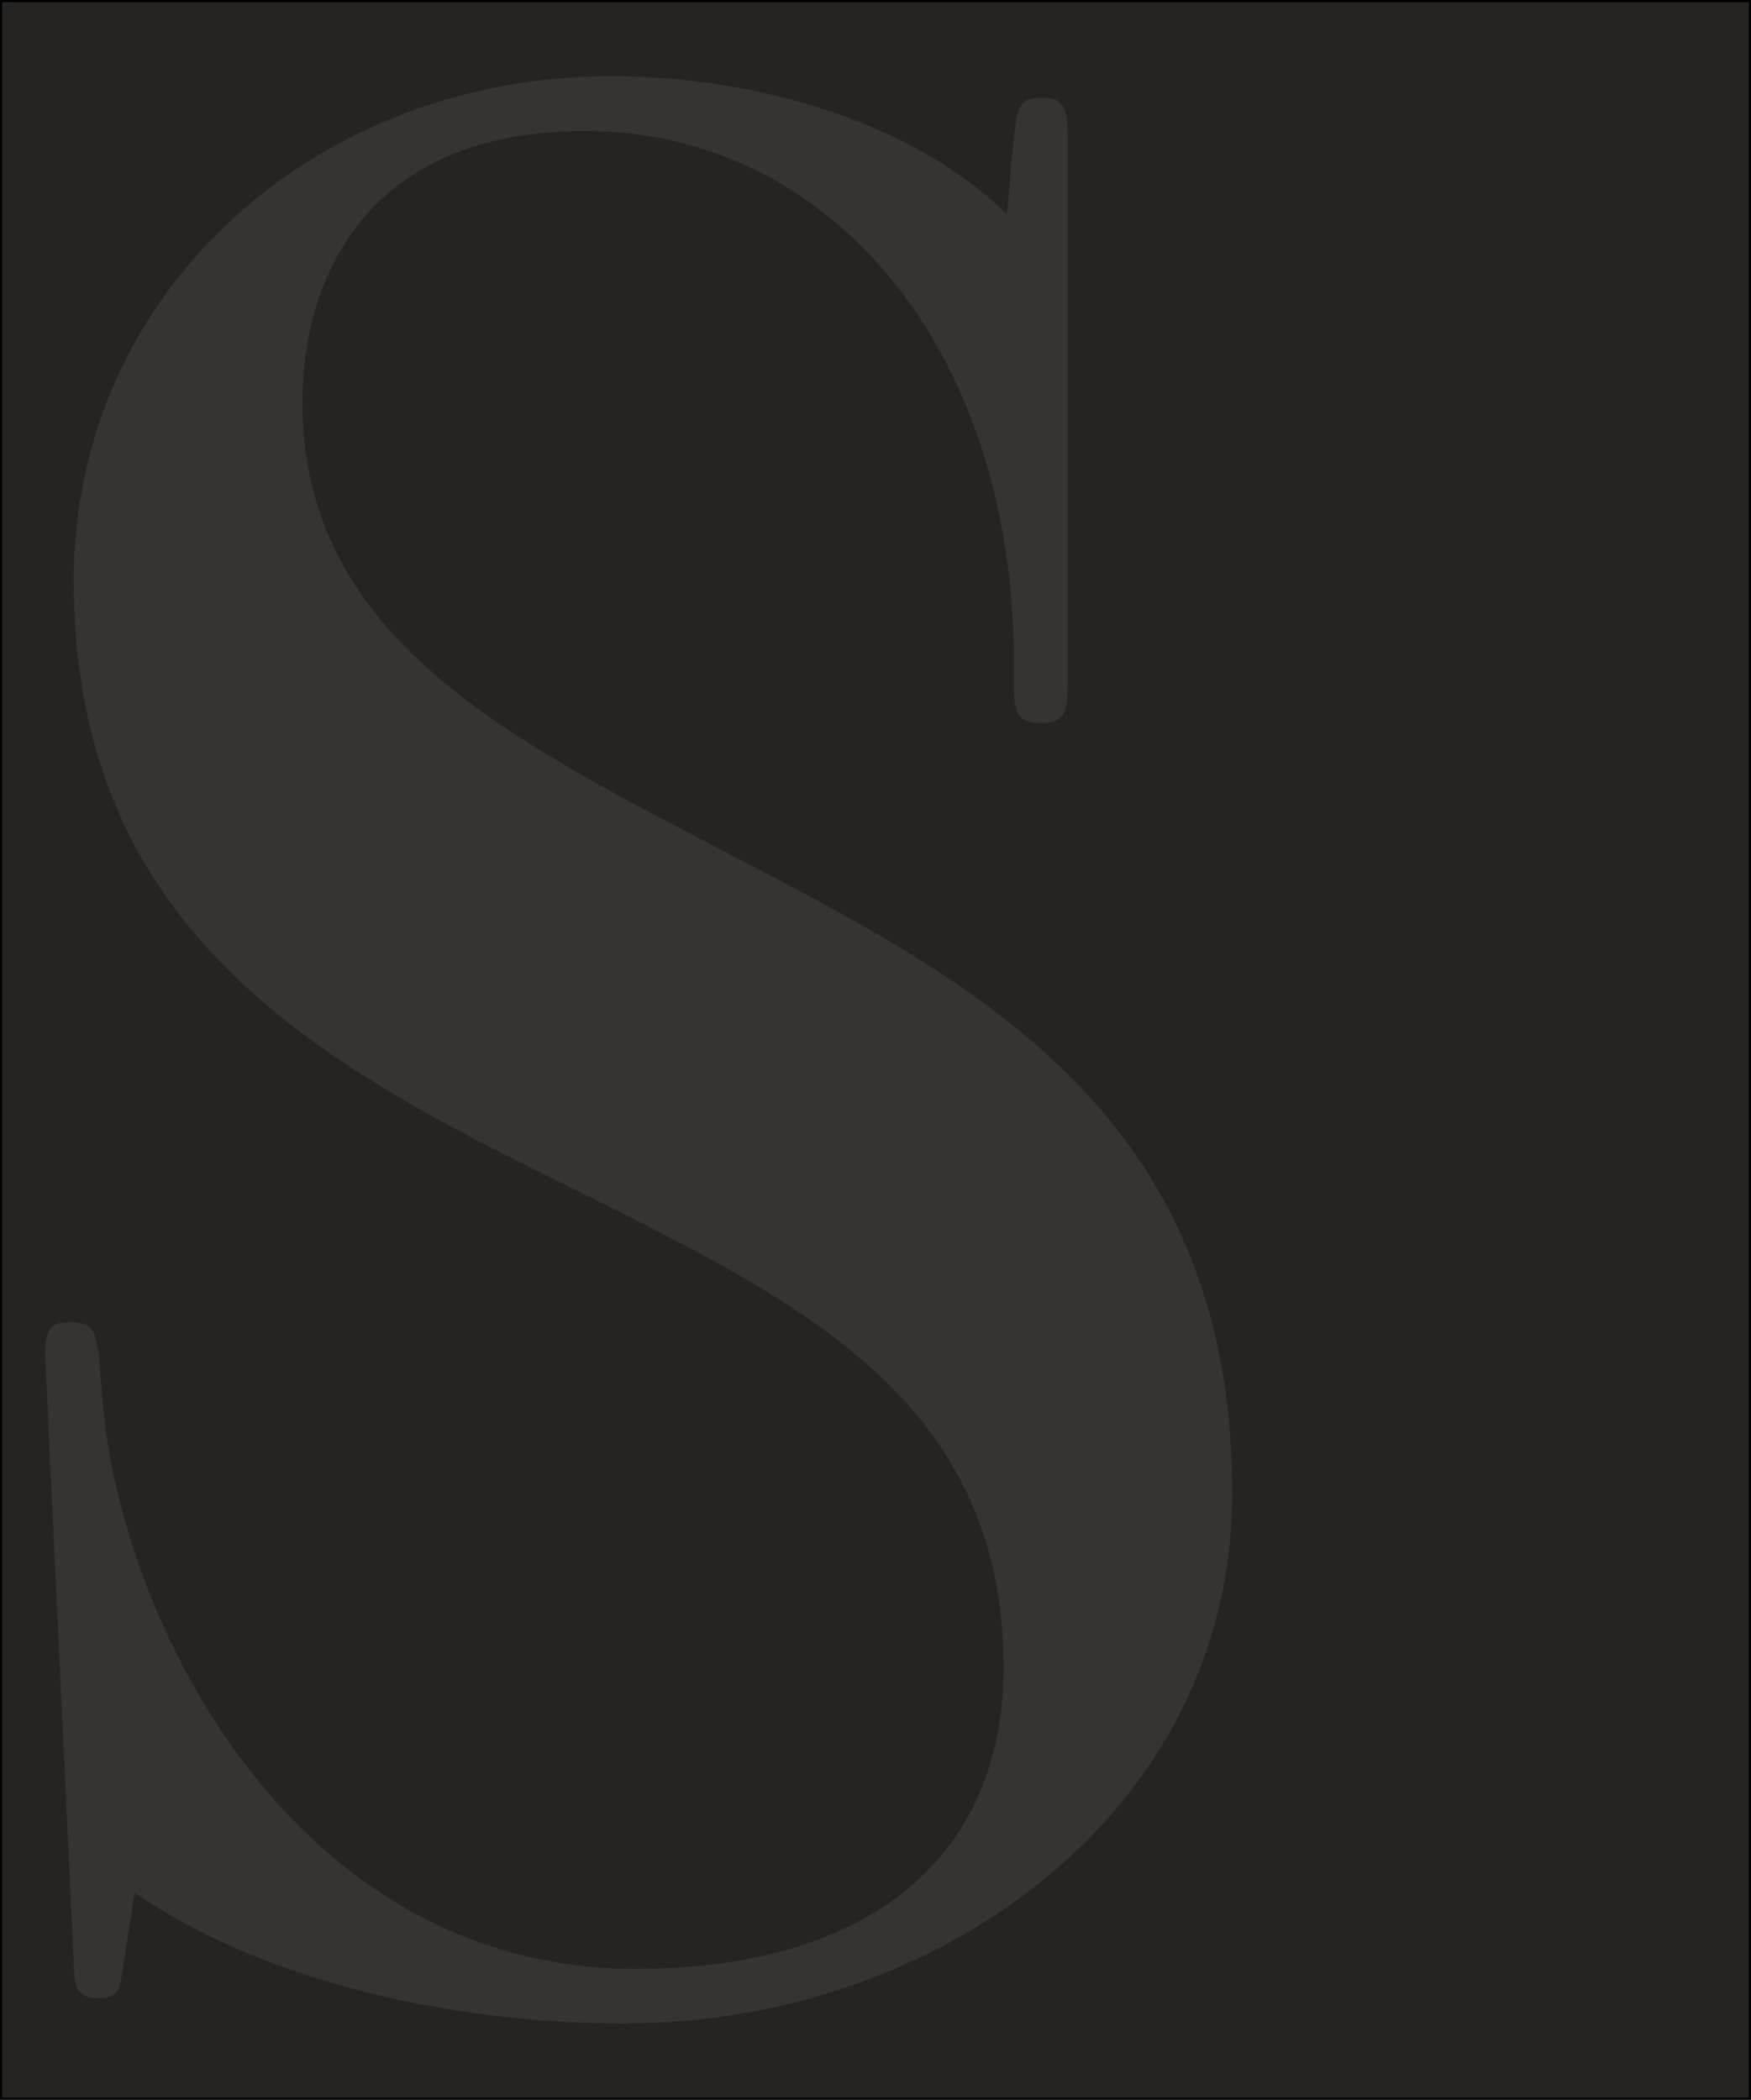 <?xml version="1.0" encoding="UTF-8"?>
<svg id="Layer_2" xmlns="http://www.w3.org/2000/svg" viewBox="0 0 801.16 961">
  <defs>
    <style>
      .cls-1 {
        fill: #353433;
      }

      .cls-2 {
        fill: #262422;
        stroke: #000;
        stroke-miterlimit: 10;
      }
    </style>
  </defs>
  <g id="Layer_1-2" data-name="Layer_1">
    <g>
      <rect class="cls-2" x=".5" y=".5" width="800.16" height="960"/>
      <path id="Path_8" class="cls-1" d="M287.3,926.1c-86.74,0-170.08-21.59-225.69-59.86l-4.97,31.63c-1.64,11.61-1.64,16.65-11.45,16.65s-11.45-5-11.45-16.65l-13.08-277.7c0-9.98,1.64-14.98,9.81-14.98h1.64c9.81,0,11.45,3.27,13.08,14.98l1.64,19.82c8.18,103.06,88.31,261.05,243.84,261.05,109.64,0,168.51-53.22,168.51-138.03,0-123.02-94.85-167.93-194.71-217.84-114.64-56.36-230.73-116.28-230.73-279.2,0-134.69,112.84-231.09,245.31-231.09,68.69,0,139.11,21.59,181.66,63.16l3.27-36.6c1.64-13.28,3.27-16.58,11.45-16.58h3.27c8.18,0,9.81,6.54,9.81,16.58v252.74c0,11.61-1.64,16.65-11.45,16.65h-1.64c-9.81,0-11.45-4.97-11.45-16.65v-9.81c0-147.97-86.71-244.43-196.25-244.43-94.92-.16-129.33,61.36-129.33,124.55,0,107.94,96.56,154.65,194.71,206.06,111.21,58.19,230.69,118.05,230.69,292.64,0,148.01-137.38,242.76-276.52,242.76"/>
    </g>
  </g>
</svg>